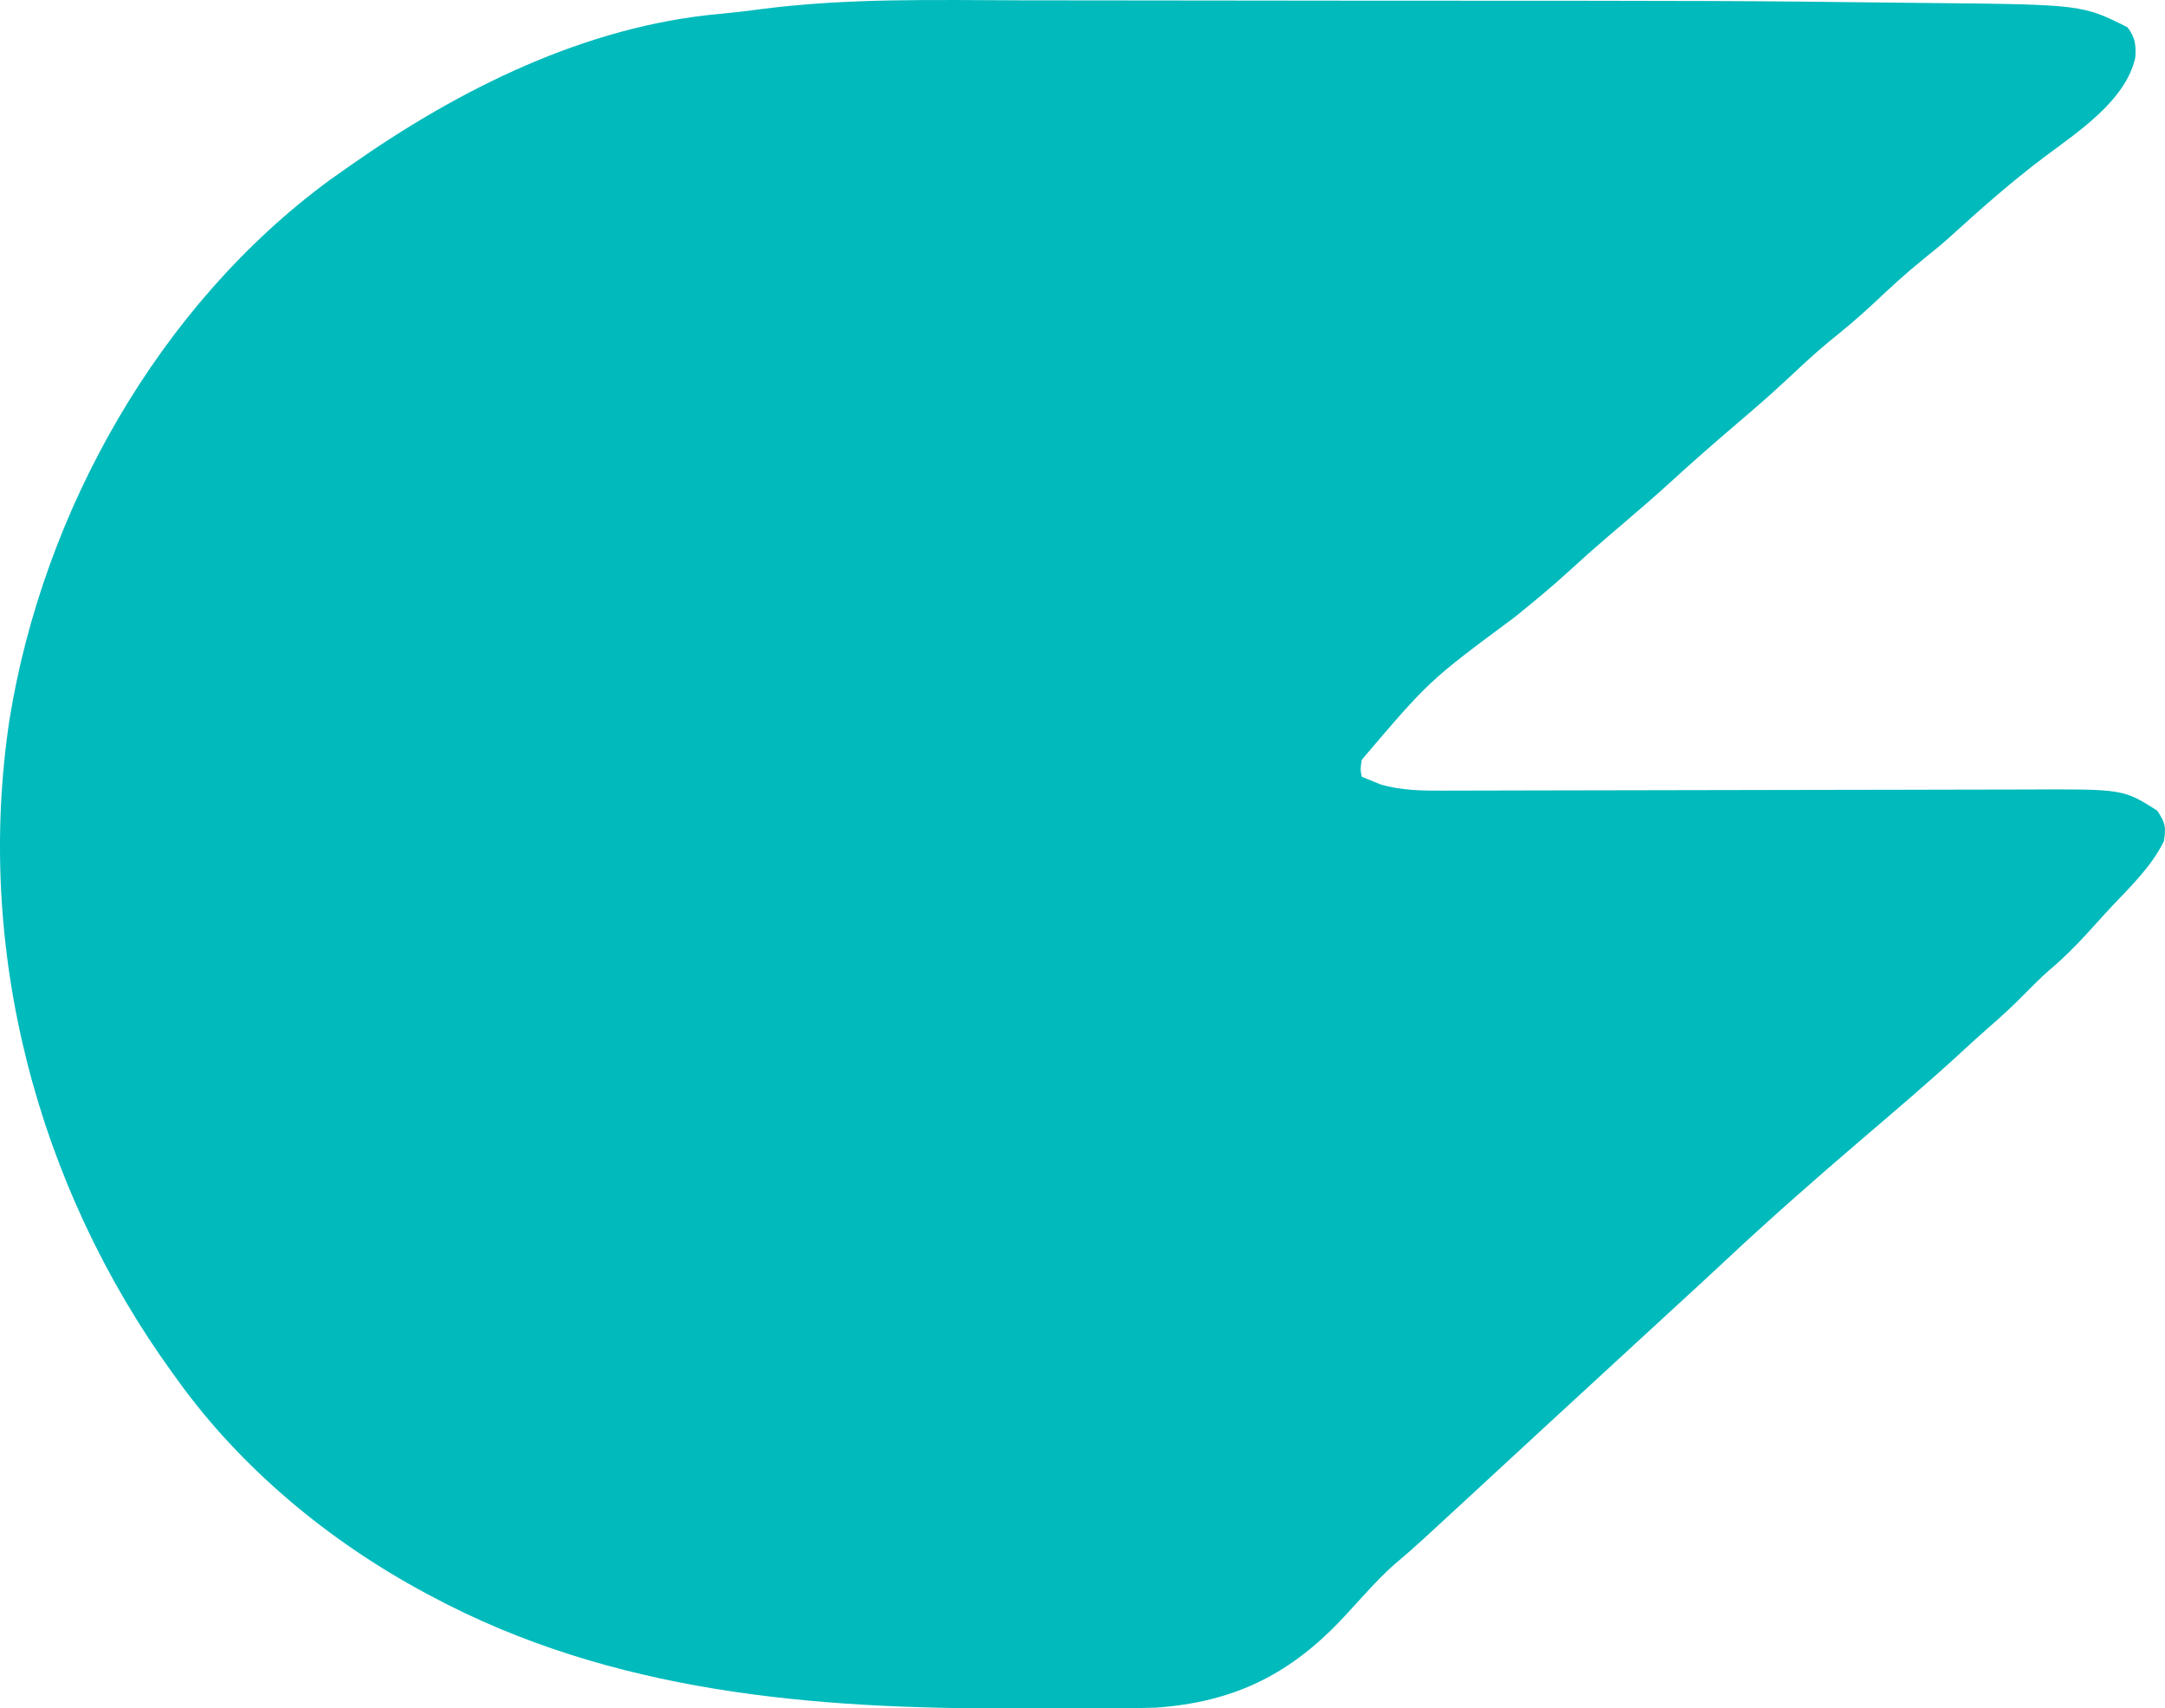<svg xmlns="http://www.w3.org/2000/svg" version="1.1" viewBox="81.69 68.56 639.62 504.65">
<path d="M0 0 C7.18 0.018 14.36 0.019 21.541 0.02 C34.44 0.021 47.34 0.037 60.239 0.061 C72.555 0.084 84.87 0.098 97.186 0.102 C98.315 0.102 98.315 0.102 99.467 0.103 C102.499 0.104 105.532 0.105 108.564 0.106 C210.636 0.138 210.636 0.138 259.843 0.706 C262.191 0.732 264.539 0.756 266.887 0.778 C313.062 1.235 313.062 1.235 326.526 7.967 C328.801 11.055 329.053 13.132 328.812 16.921 C325.996 29.662 311.647 39.006 301.814 46.376 C291.958 53.777 282.802 61.928 273.687 70.213 C271.19 72.419 268.625 74.508 266.026 76.592 C260.953 80.691 256.216 85.075 251.471 89.542 C247.158 93.581 242.678 97.332 238.065 101.026 C233.639 104.702 229.468 108.647 225.261 112.569 C220.643 116.873 215.869 120.986 211.065 125.081 C204.52 130.666 198.056 136.308 191.71 142.12 C187.239 146.203 182.665 150.161 178.058 154.088 C176.86 155.11 175.662 156.133 174.464 157.155 C173.858 157.672 173.252 158.189 172.627 158.722 C168.886 161.927 165.215 165.194 161.589 168.53 C156.32 173.355 150.843 177.867 145.276 182.342 C120.198 200.941 120.198 200.941 100.276 224.342 C99.853 227.139 99.853 227.139 100.276 229.342 C101.431 229.817 102.586 230.291 103.776 230.78 C104.426 231.047 105.076 231.314 105.745 231.588 C111.893 233.42 118.26 233.486 124.623 233.449 C125.825 233.448 125.825 233.448 127.052 233.447 C129.717 233.444 132.381 233.434 135.046 233.424 C136.966 233.421 138.885 233.418 140.804 233.415 C144.929 233.408 149.053 233.399 153.178 233.387 C159.71 233.369 166.242 233.359 172.775 233.351 C191.347 233.327 209.92 233.291 228.492 233.246 C238.756 233.222 249.021 233.204 259.285 233.195 C265.767 233.188 272.25 233.173 278.732 233.151 C282.781 233.139 286.829 233.135 290.878 233.134 C292.743 233.132 294.607 233.127 296.472 233.117 C325.249 232.979 325.249 232.979 335.276 239.342 C337.693 242.968 337.911 244.057 337.276 248.342 C333.635 255.834 327.407 261.779 321.745 267.772 C320.277 269.341 318.836 270.931 317.401 272.53 C312.931 277.506 308.439 282.263 303.304 286.569 C300.844 288.72 298.571 291.016 296.276 293.342 C292.789 296.867 289.236 300.209 285.472 303.432 C282.692 305.851 279.985 308.345 277.276 310.842 C267.539 319.798 257.454 328.345 247.403 336.945 C234.018 348.399 220.815 360.003 207.95 372.043 C203.075 376.605 198.165 381.126 193.237 385.631 C190.074 388.524 186.925 391.433 183.776 394.342 C179.618 398.185 175.452 402.019 171.276 405.842 C165.475 411.154 159.695 416.488 153.917 421.826 C150.664 424.832 147.409 427.836 144.154 430.84 C141.432 433.352 138.711 435.864 135.991 438.378 C132.755 441.368 129.516 444.356 126.276 447.342 C125.746 447.832 125.215 448.321 124.669 448.825 C123.102 450.269 121.533 451.712 119.964 453.155 C119.212 453.847 119.212 453.847 118.444 454.554 C115.771 457.006 113.055 459.386 110.276 461.717 C106.695 464.815 103.529 468.228 100.339 471.717 C99.56 472.567 99.56 472.567 98.766 473.435 C97.742 474.554 96.718 475.673 95.694 476.793 C79.764 494.204 62.953 502.722 39.276 504.342 C33.845 504.495 28.416 504.508 22.983 504.51 C21.39 504.514 19.797 504.517 18.204 504.52 C14.863 504.526 11.522 504.528 8.181 504.528 C4.824 504.528 1.467 504.534 -1.891 504.548 C-61.531 504.789 -121.232 500.018 -174.724 471.342 C-175.313 471.028 -175.903 470.714 -176.51 470.391 C-204.923 455.108 -230.87 433.606 -249.724 407.342 C-250.167 406.732 -250.611 406.123 -251.068 405.494 C-291.169 350.051 -309.522 280.285 -299.215 212.381 C-289.283 150.99 -255.168 90.092 -204.411 52.936 C-203.185 52.068 -201.955 51.203 -200.724 50.342 C-199.972 49.811 -199.221 49.28 -198.446 48.733 C-166.278 26.17 -129.148 7.628 -89.567 4.017 C-85.354 3.619 -81.166 3.151 -76.974 2.576 C-51.44 -0.728 -25.695 -0.066 0 0 Z " fill="#01BABC" transform="translate(383.724,68.658)"/>
</svg>